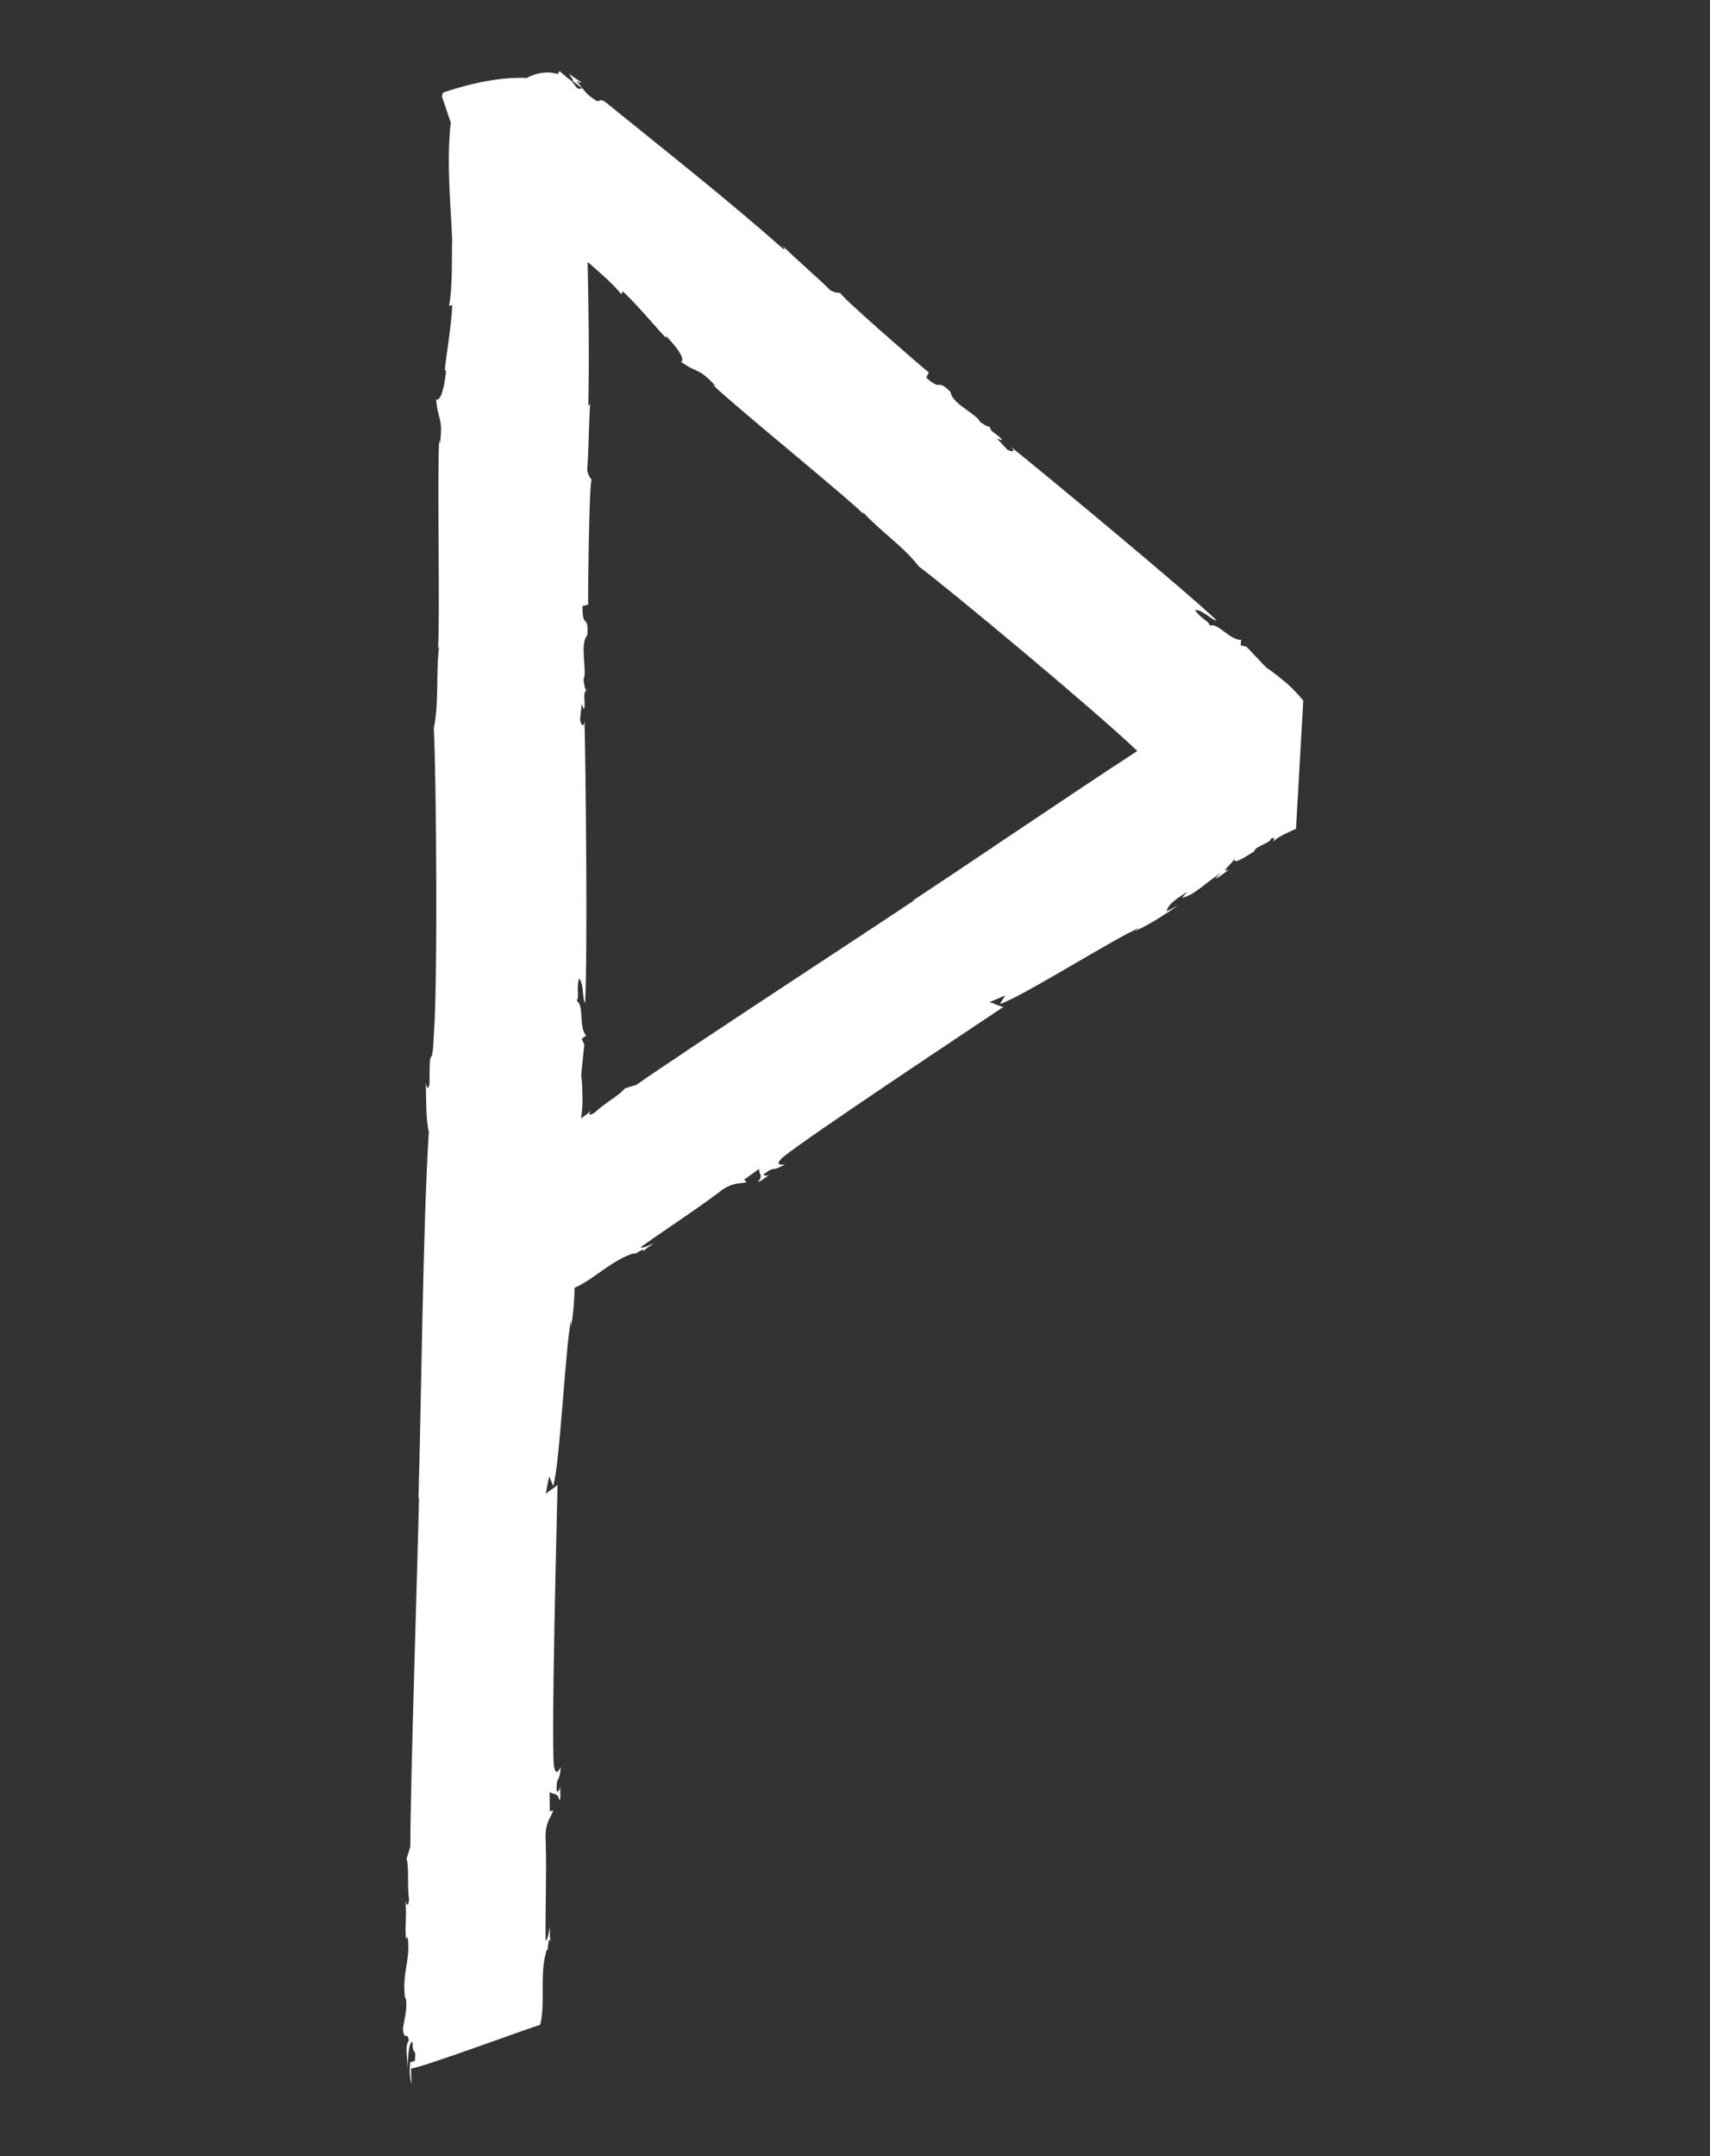 <?xml version="1.0" encoding="utf-8"?>
<!-- Generator: Adobe Illustrator 16.0.0, SVG Export Plug-In . SVG Version: 6.00 Build 0)  -->
<!DOCTYPE svg PUBLIC "-//W3C//DTD SVG 1.1//EN" "http://www.w3.org/Graphics/SVG/1.1/DTD/svg11.dtd">
<svg version="1.1" id="Layer_1" xmlns="http://www.w3.org/2000/svg" xmlns:xlink="http://www.w3.org/1999/xlink" x="0px" y="0px"
	 width="238px" height="300px" viewBox="0 0 238 300" enable-background="new 0 0 238 300" xml:space="preserve">
<rect x="0" y="0" width="238" height="300" fill="#333333" stroke="none"/>
<path id="wunjo_1_" fill="#FFFFFF" d="M179.146,95.107c-4.668-3.853-0.901-0.155-5.642-5.109l-0.829-0.222l0.066-0.755
	c-1.607,0.061-3.194-2.407-4.354-1.977c-0.235-0.774-1.151-0.837-2.056-2.163c0.997-0.101,2.161,1.324,3.035,1.468
	c-4.235-4.076-24.389-20.763-28.648-24.165c0.626,0.631,0.237,0.772-0.508,0.387l-1.434-1.528c0.307,0.021,0.748,0.387,0.609,0.042
	c-0.584-0.714-1.682-1.042-1.613-1.794c-0.162,0.327-1.274-0.593-1.316-0.511c-0.376-1.12-4.021-2.628-4.15-4.237
	c-2.099-2.079-0.998,0.101-3.399-1.997l0.37-0.737c-0.066-0.024-0.906-0.731-2.119-1.778c-1.207-1.054-2.792-2.438-4.36-3.809
	c-3.119-2.759-6.129-5.5-5.825-5.479c-0.304-0.021-0.649,0.039-1.398-0.347c-2.097-2.081-4.318-3.913-6.639-6.177
	c0.18,0.265,0.404,0.45,0.099,0.429c-8.054-7.111-16.176-13.472-24.434-20.175c-1.555-1.285-0.775,0.284-2.108-0.816
	c-0.968-0.568-1.651-1.711-2.235-2.424c0.262,0.101,0.706,0.468,0.567,0.121c-0.514-0.265-1.064-0.672-1.624-1.101
	c0.323,0.61,1.237,1.56-0.123,0.551L81,12.244c0,0.021,0,0.041,0,0.063c-1,0.271-0.67-0.569-2.014-1.46l-1.109-0.959l-0.248,0.409
	c-1.518-0.442-2.987-0.162-4.332,0.555c-5.352-0.282-11.645,2.042-11.645,2.042l-0.138,0.53l1.223,3.641
	c-0.646,5.61,0.055,12.096,0.193,16.298c-0.066,1.836,0.079,6.644-0.425,9.191l0.444-0.115c-0.141,3.064-0.891,7.26-1.047,9.113
	l0.178-0.044c-0.075,1.229-0.569,4.45-1.375,4.052c0.214,2.968,1.01,2.465,0.521,6.225l-0.097-0.581
	c-0.304,4.313,0.139,25.349-0.173,29.062l0.174-0.346c-0.494,3.453,0.005,7.866-0.755,11.388c0.347,6.578,0.561,34.919,0.026,42.319
	c-0.279,6.428-0.61,0.494-0.622,6.854c0.01,0.905-0.342,1.3-0.534,0.138c0.115,2.086-0.03,4.845,0.438,6.85
	c-0.824,12.926-1.062,38.611-1.445,51.122l0.083-0.32c-0.168,8.212-1.223,40.496-1.213,48.672l-0.515,1.644
	c0.376,1.721,0.04,3.317,0.334,5.671c-0.073,1.227-0.436,0.717-0.532,0.133c0.292,2.046-0.127,4.271,0.154,5.405l0.174-0.343
	c0.485,3.208-0.831,5.052-0.344,8.563l0.09-0.024c0.285,1.445-0.229,3.089-0.394,4.343c0.199,1.765,0.626,0.144,0.822,1.607
	c-0.563,0.628-0.209,2.184-0.167,3.74c0.067-1.729,0.198-3.69,0.705-3.571c-0.065,2.132,0.54,0.465,0.299,2.648l-0.623,0.157
	c-0.167,0.947-0.056,2.735,0.215,2.974c-0.093-0.278-0.104-1.183-0.115-2.093c1.16,0.013,16.999-5.832,17.977-6.078
	c0.767-2.921-0.177-7.224,0.943-10.529c0.188,0.857,0.063-2.14,0.522-1.04c-0.186-0.562-0.108-1.485-0.114-2.094
	c-0.167,0.951-0.334,1.9-0.601,1.969c-0.054-4.529,0.154-9.422,0.011-13.929c-0.209-2.672,1.027-3.59,1.02-4.197l-0.445,0.117
	l-0.032-2.719c0.451,0.495,1.159,0.013,1.351,1.172c0.266-0.067,0.079-0.928,0.156-1.854c-0.084,0.325-0.434,1.018-0.53,0.44
	c-0.026-2.115,0.348-0.698,0.586-3.18c-0.09,0.021-0.693,1.689-0.985-0.356c-0.328-5.063,0.418-33.567,0.53-39.047
	c0.182,0.255-1.674,1.167-1.67,1.47l0.505-2.554l0.552,1.377c0.944-2.963,1.729-19.843,2.492-23.062l0.01,0.903
	c0.317-1.934,0.431-3.464,0.491-5.435c2.603-1.11,5.308-3.979,8.381-4.832c-0.562,0.624,1.707-1.122,1.112-0.145
	c0.332-0.459,1.099-0.901,1.569-1.24c-0.839,0.386-1.676,0.769-1.882,0.588c3.507-2.529,7.446-5.042,10.882-7.631
	c1.967-1.639,3.393-1.129,3.863-1.469l-0.347-0.3l2.105-1.518c-0.128,0.641,0.655,0.956-0.139,1.749
	c0.205,0.181,0.769-0.444,1.537-0.89c-0.303,0.108-1.043,0.202-0.648-0.191c1.637-1.183,0.745-0.1,2.819-1.265
	c-0.069-0.063-1.718,0.358-0.287-1.003c3.767-3.046,26.454-18.069,30.796-20.983c-0.095,0.289-1.872-0.73-2.106-0.562l2.283-0.986
	l-0.758,1.205c2.855-0.852,16.486-9.468,19.438-10.607l-0.699,0.504c2.214-1.047,3.684-1.998,6.088-3.623l-1.608,0.831
	c0.152-0.99,1.392-1.771,2.86-2.722l-0.727,0.853c1.947-0.525,2.941-1.899,5.414-3.466l-0.802,0.799
	c0.606-0.219,1.237-0.783,1.938-1.291c-1.44,0.602,0.593-0.976,0.787-1.556c-0.386,1.159,1.948-0.526,2.719-0.973
	c0.057-0.698,2.443-1.212,2.268-1.744c0.837-0.385,0.412,0.362,0.177,0.532c0.899-0.855,1.966-1.268,3.368-1.93
	c0.314-5.559,0.661-11.694,1.008-17.831C180.805,96.775,180.105,95.984,179.146,95.107z M126.971,125.35l0.299-0.106
	c-6.51,4.366-32.326,21.211-38.705,25.702l-1.578,0.479c-1.127,1.252-2.569,1.853-4.236,3.384c-1,0.613-0.81,0.036-0.409-0.362
	c-0.452,0.431-0.958,0.808-1.461,1.154c0.088-0.677,0.162-1.423,0.193-2.282c-0.077-6.341-0.463-0.825,0.253-7.972l-0.368-0.812
	l0.619-0.459c-1.084-1.244-0.229-4.185-1.307-4.819c0.438-0.713-0.105-1.487,0.321-3.109c0.721,0.729,0.387,2.625,0.842,3.421
	c0.373-6.147,0.08-33.563-0.08-39.274c-0.077,0.928-0.436,0.713-0.624-0.144l0.24-2.182c0.182,0.259,0.189,0.86,0.363,0.516
	c0.167-0.95-0.292-2.05,0.326-2.505c-0.354,0.094-0.373-1.42-0.462-1.397c0.612-1.062-0.594-4.995,0.55-6.191
	c0.23-3.085-0.721-0.728-0.674-4.069l0.802-0.203c-0.023-0.07-0.027-1.222-0.014-2.899c0.024-1.678,0.057-3.884,0.088-6.066
	c0.089-4.362,0.235-8.626,0.417-8.369c-0.182-0.257-0.451-0.492-0.64-1.353c0.231-3.086,0.195-6.103,0.422-9.493
	c-0.085,0.324-0.083,0.628-0.263,0.37c0.132-6.727,0.042-13.291-0.098-19.862c1.59,1.363,3.631,3.14,4.691,4.495l0.204-0.41
	c2.14,1.998,4.71,5.157,5.958,6.42l0.083-0.163c0.847,0.814,2.872,3.179,2.061,3.548c2.3,1.668,2.448,0.75,4.869,3.441l-0.486-0.283
	c2.945,2.893,18.547,15.529,21.049,18.058l-0.139-0.346c2.194,2.506,5.729,4.848,7.803,7.601
	c4.888,3.696,24.738,20.236,30.411,25.677C147.688,111.401,134.461,120.44,126.971,125.35z"/>
</svg>
